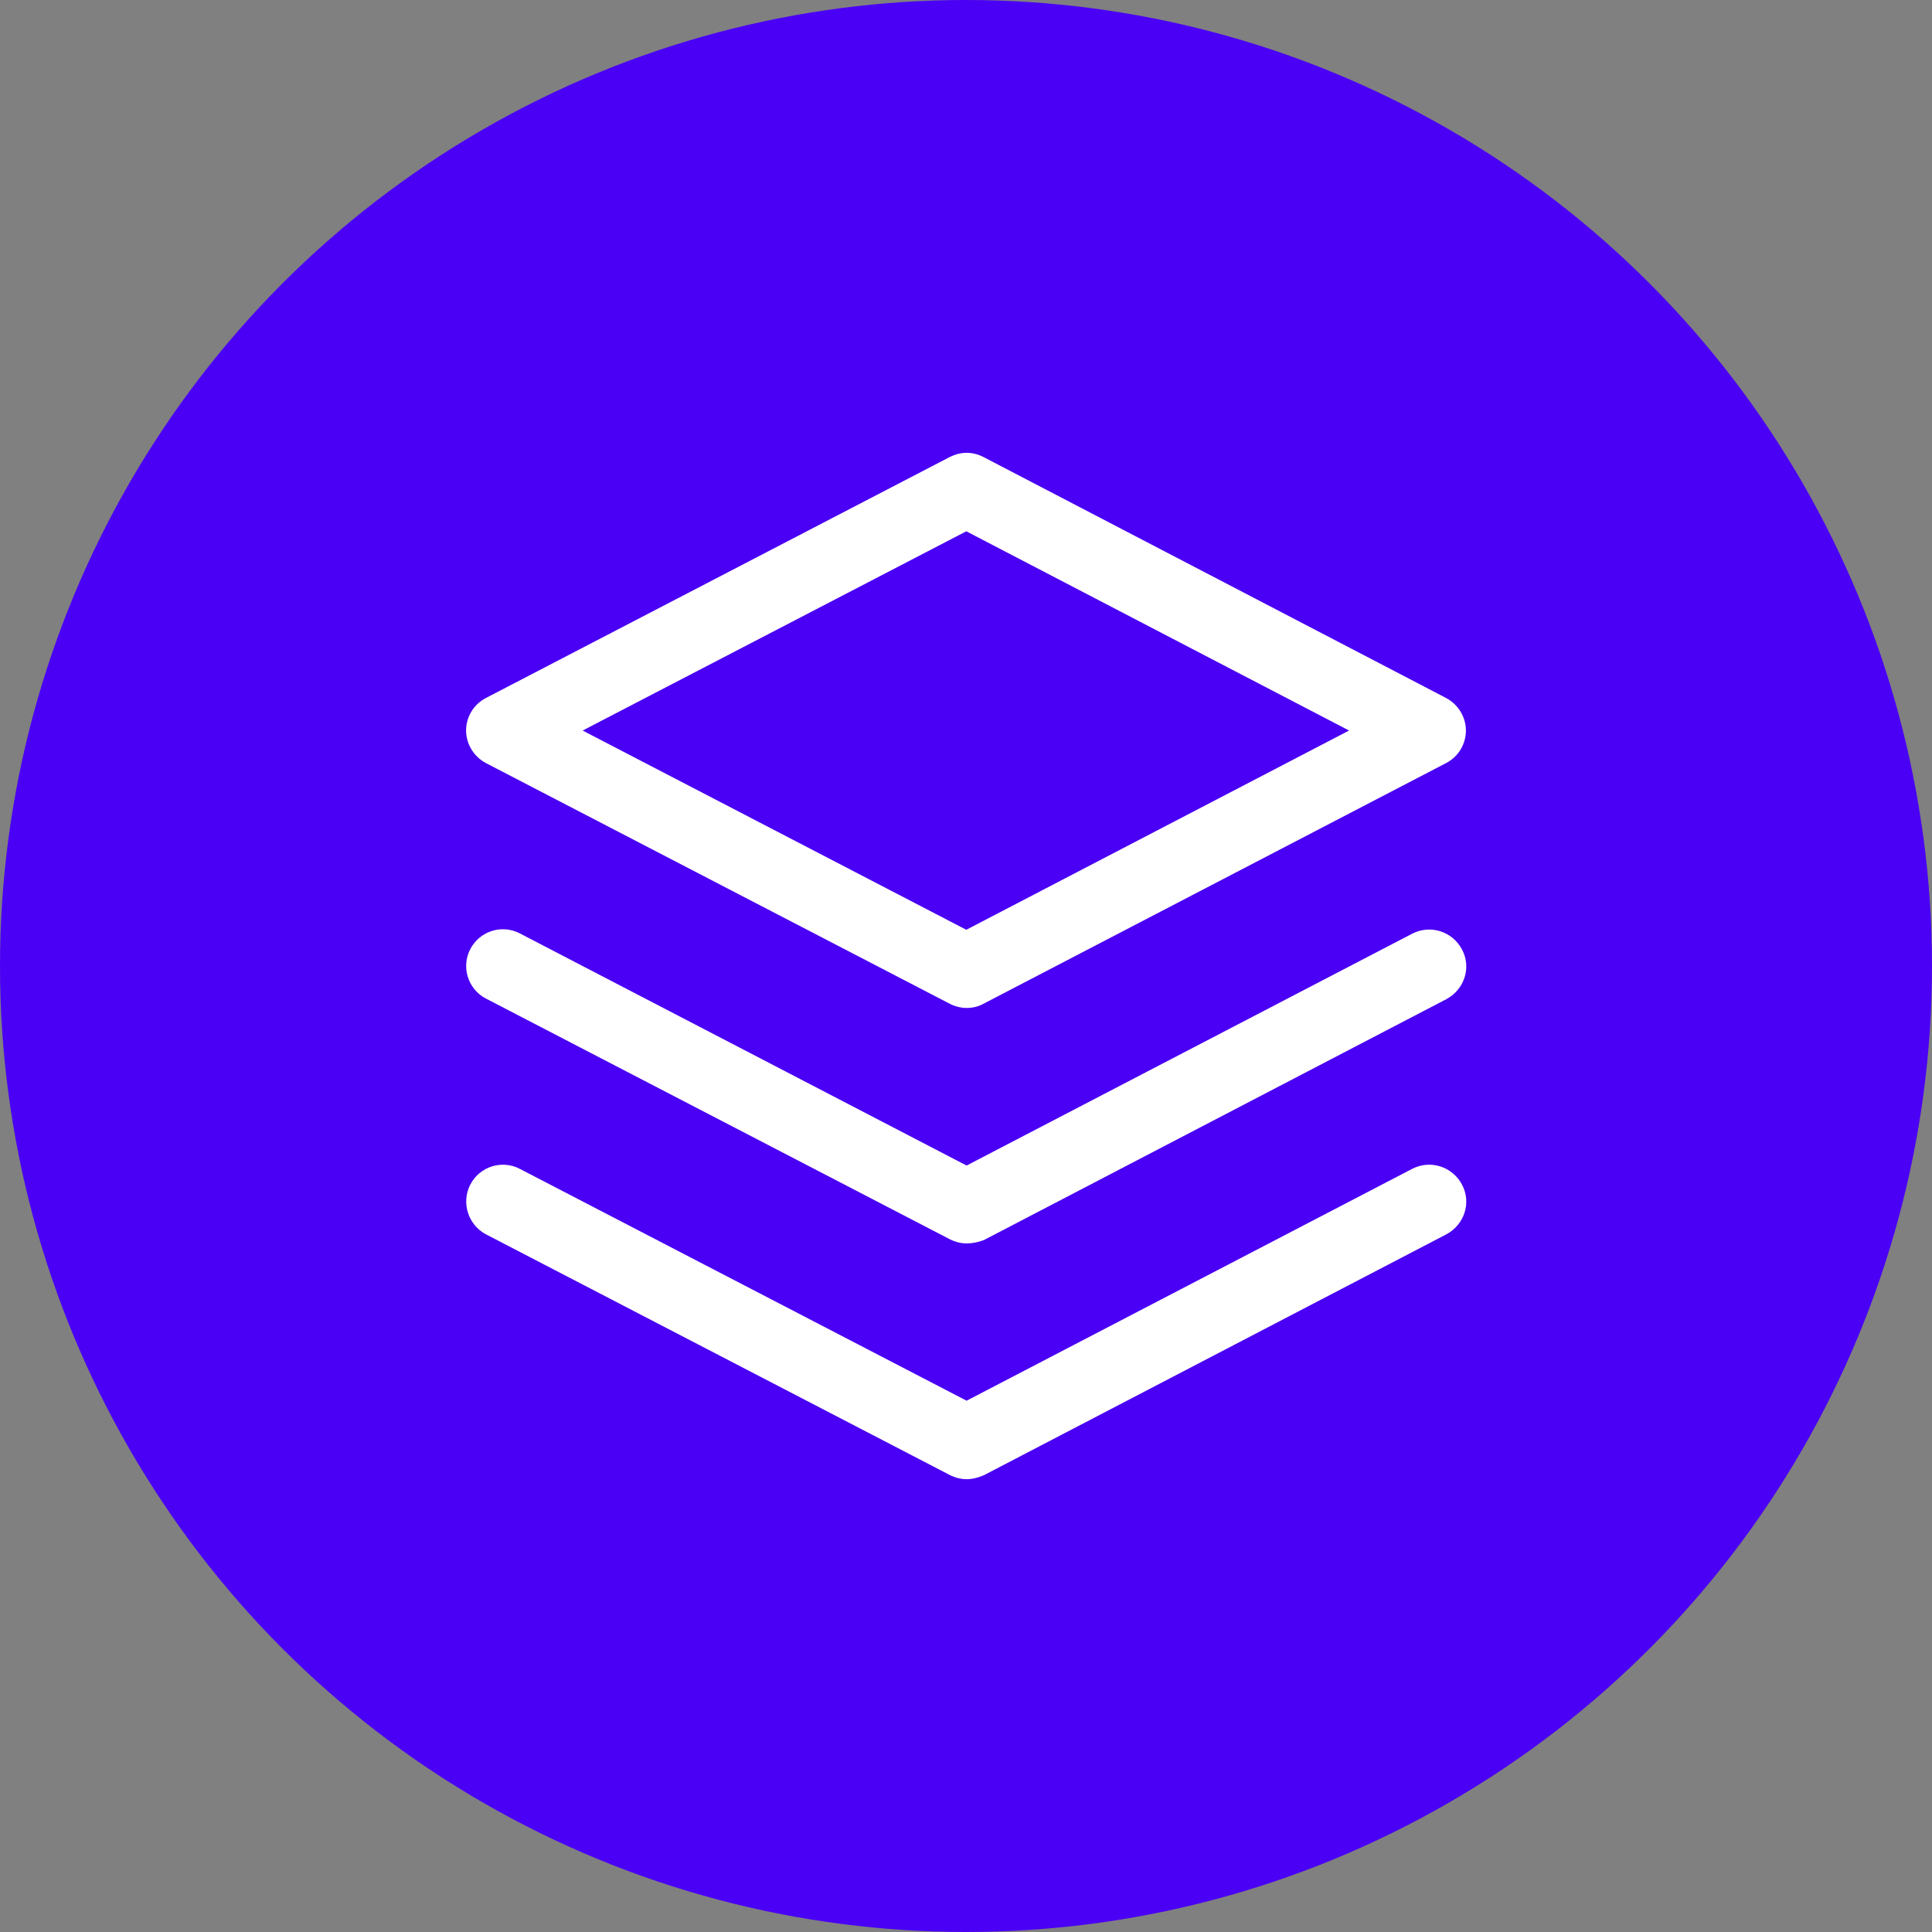 <?xml version="1.0" encoding="utf-8"?>
<!-- Generator: Adobe Illustrator 23.0.6, SVG Export Plug-In . SVG Version: 6.00 Build 0)  -->
<svg version="1.1" id="图层_1" xmlns="http://www.w3.org/2000/svg" xmlns:xlink="http://www.w3.org/1999/xlink" x="0px" y="0px"
	 viewBox="0 0 64 64" style="enable-background:new 0 0 64 64;" xml:space="preserve">
<rect x="0" y="0" width="64" height="64" fill="#808080" stroke="none"/>
<style type="text/css">
	.st0{fill:#4A00F4;}
	.st1{fill:#FFFFFF;}
</style>
<circle class="st0" cx="32" cy="32" r="32"/>
<g>
	<path class="st1" d="M32.02,33.39c-0.19,0-0.38-0.05-0.56-0.14L16.1,25.28c-0.4-0.21-0.66-0.63-0.66-1.08s0.25-0.87,0.66-1.08
		l15.36-7.98c0.18-0.09,0.37-0.14,0.56-0.14c0.19,0,0.39,0.05,0.56,0.14l15.32,7.98c0.4,0.21,0.66,0.63,0.66,1.08
		s-0.25,0.87-0.66,1.08l-15.32,7.97C32.4,33.35,32.21,33.39,32.02,33.39z M19.3,24.2l12.71,6.6l12.68-6.6l-12.68-6.6L19.3,24.2z"/>
	<path class="st1" d="M32.02,41.19c-0.19,0-0.38-0.05-0.56-0.14L16.1,33.08c-0.6-0.31-0.83-1.05-0.52-1.64
		c0.31-0.6,1.05-0.83,1.64-0.52l14.8,7.69l14.76-7.68c0.6-0.31,1.33-0.08,1.65,0.52s0.08,1.33-0.52,1.65l-15.32,7.98
		C32.4,41.15,32.21,41.19,32.02,41.19L32.02,41.19z"/>
	<path class="st1" d="M32.02,49c-0.19,0-0.38-0.05-0.56-0.14L16.1,40.89c-0.59-0.31-0.83-1.05-0.52-1.65
		c0.31-0.6,1.05-0.83,1.64-0.52l14.8,7.68l14.76-7.68c0.6-0.31,1.33-0.08,1.65,0.52s0.08,1.33-0.52,1.65l-15.32,7.98
		C32.4,48.95,32.21,49,32.02,49L32.02,49z"/>
</g>
</svg>
